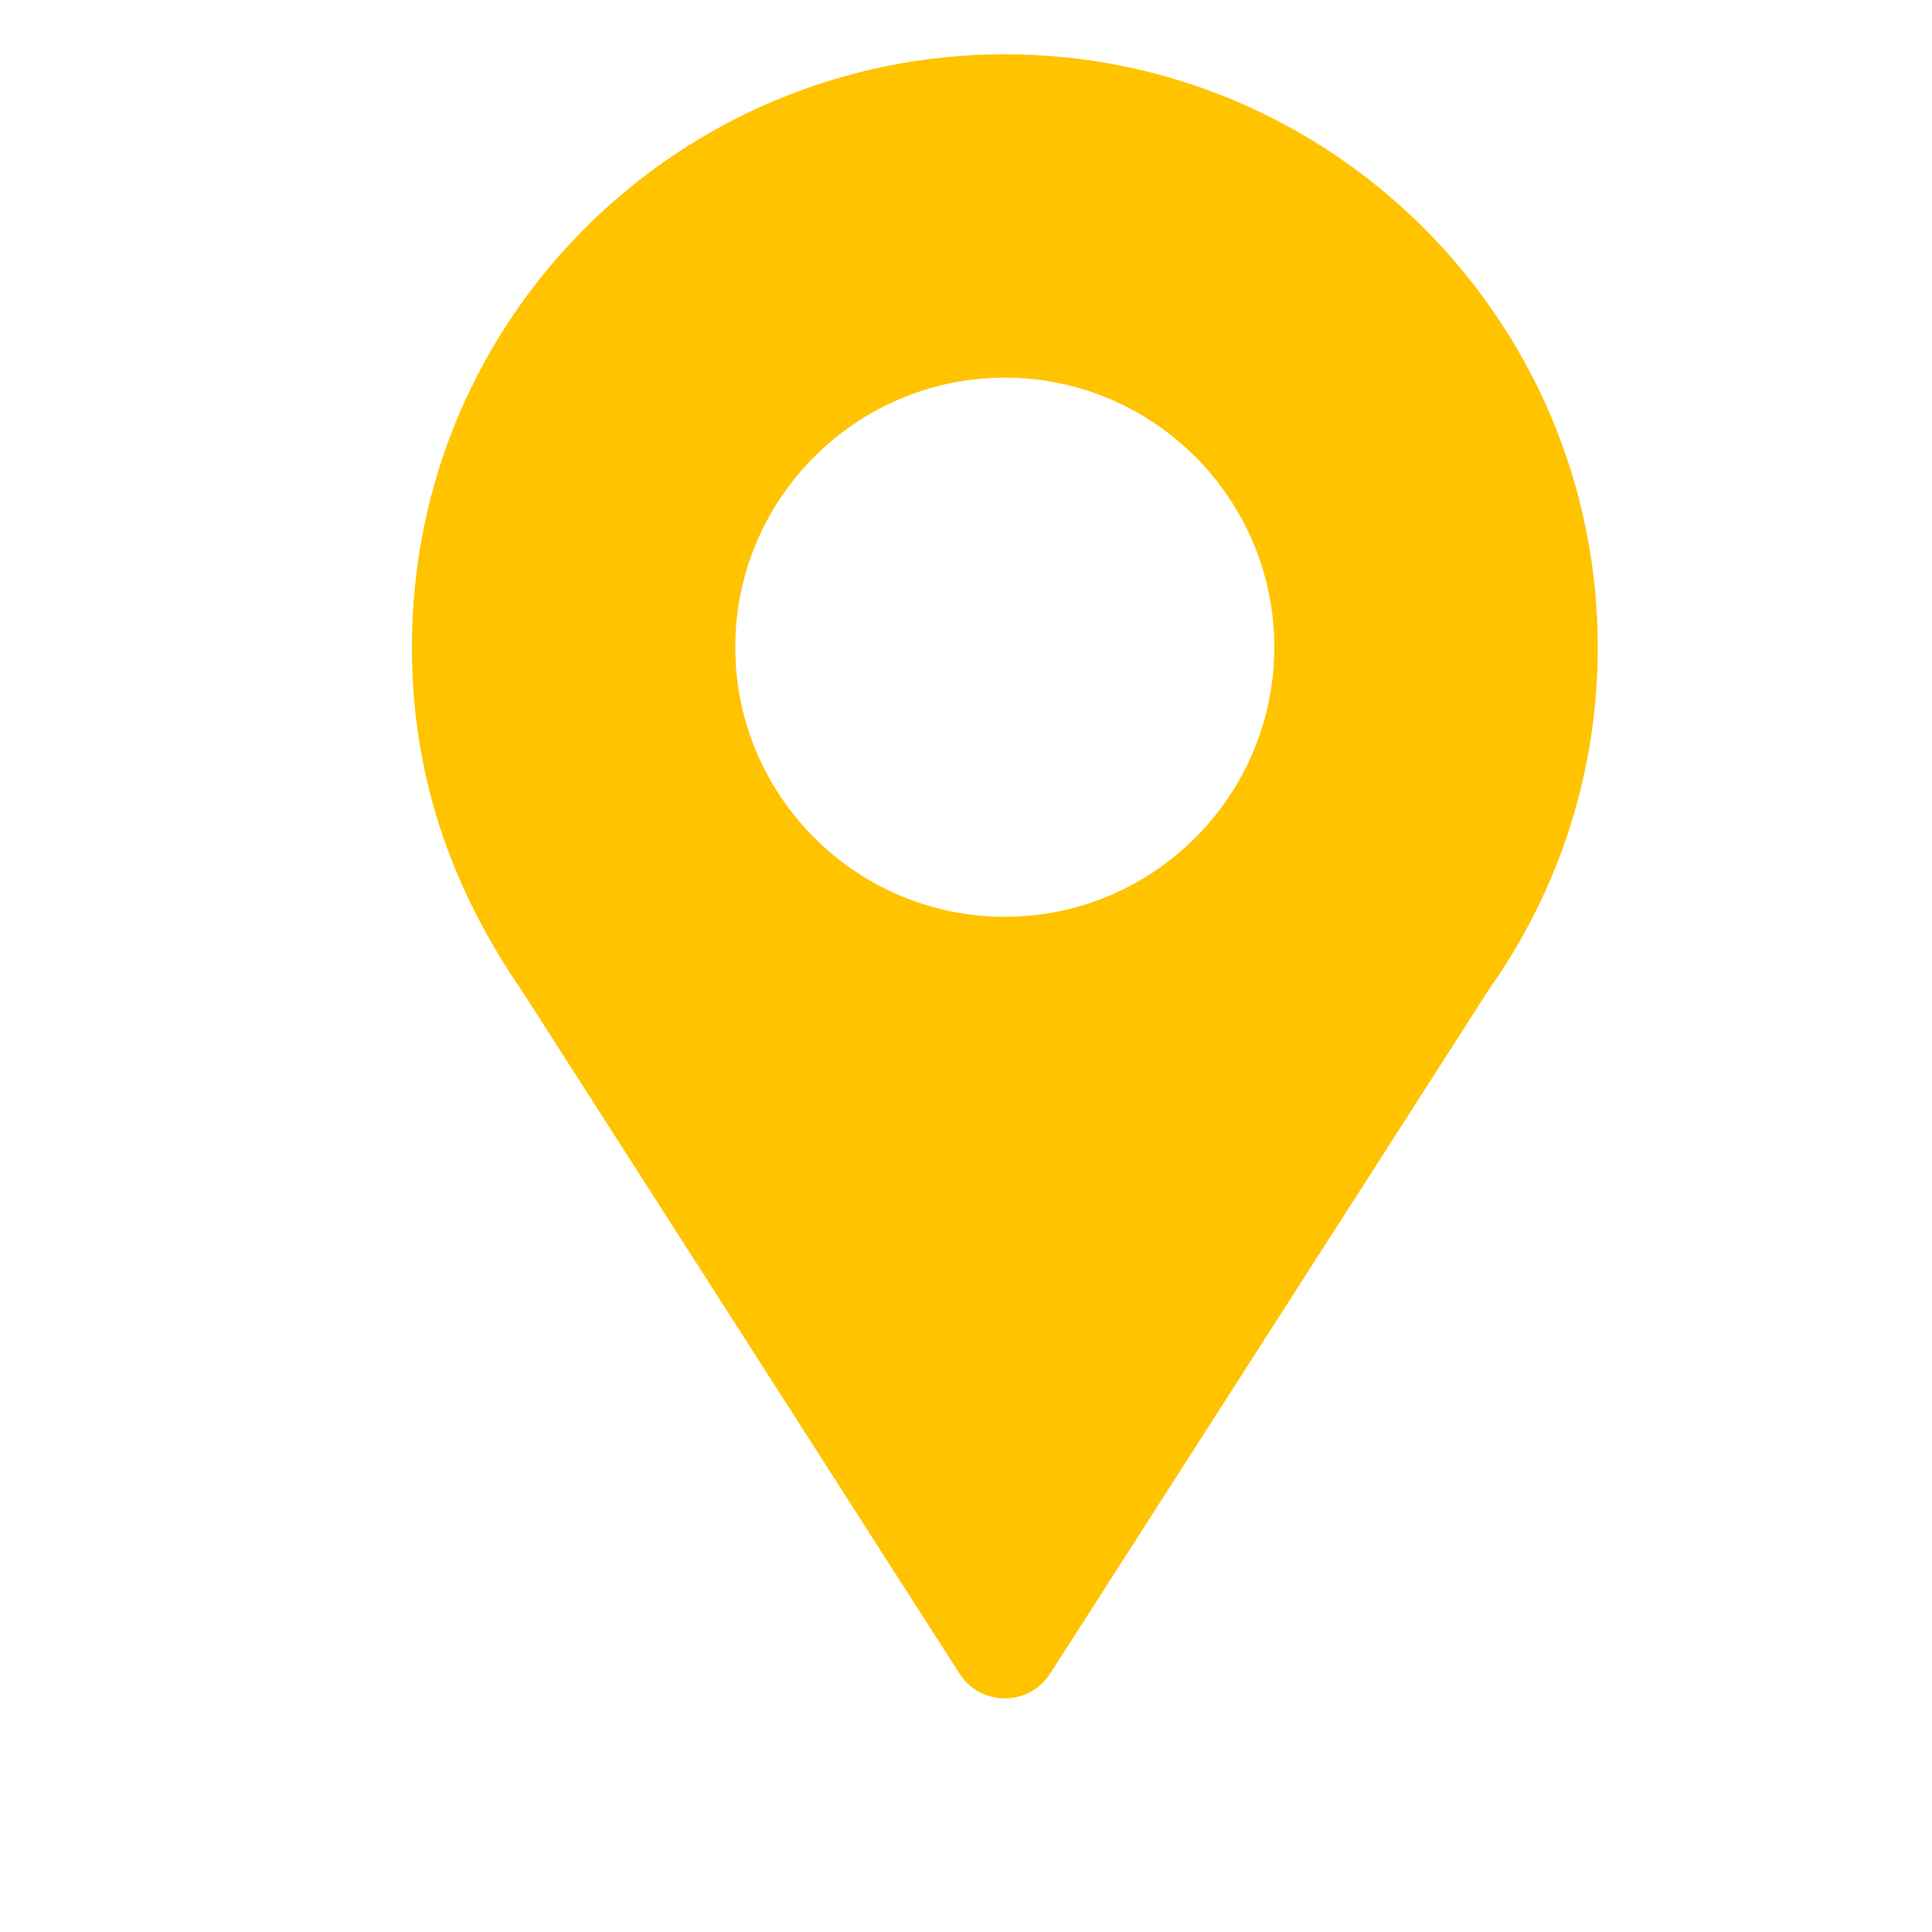 <svg width="21" height="21" viewBox="0 0 21 21" fill="none" xmlns="http://www.w3.org/2000/svg">
<path d="M10.922 0.59C7.408 0.59 4.477 3.421 4.477 7.035C4.477 8.41 4.89 9.636 5.683 10.785L10.429 18.191C10.659 18.551 11.185 18.55 11.415 18.191L16.181 10.76C16.957 9.663 17.367 8.375 17.367 7.035C17.367 3.481 14.476 0.59 10.922 0.59ZM10.922 9.965C9.307 9.965 7.992 8.651 7.992 7.035C7.992 5.42 9.307 4.105 10.922 4.105C12.537 4.105 13.851 5.42 13.851 7.035C13.851 8.651 12.537 9.965 10.922 9.965Z" fill="#FFC300"/>
</svg>
